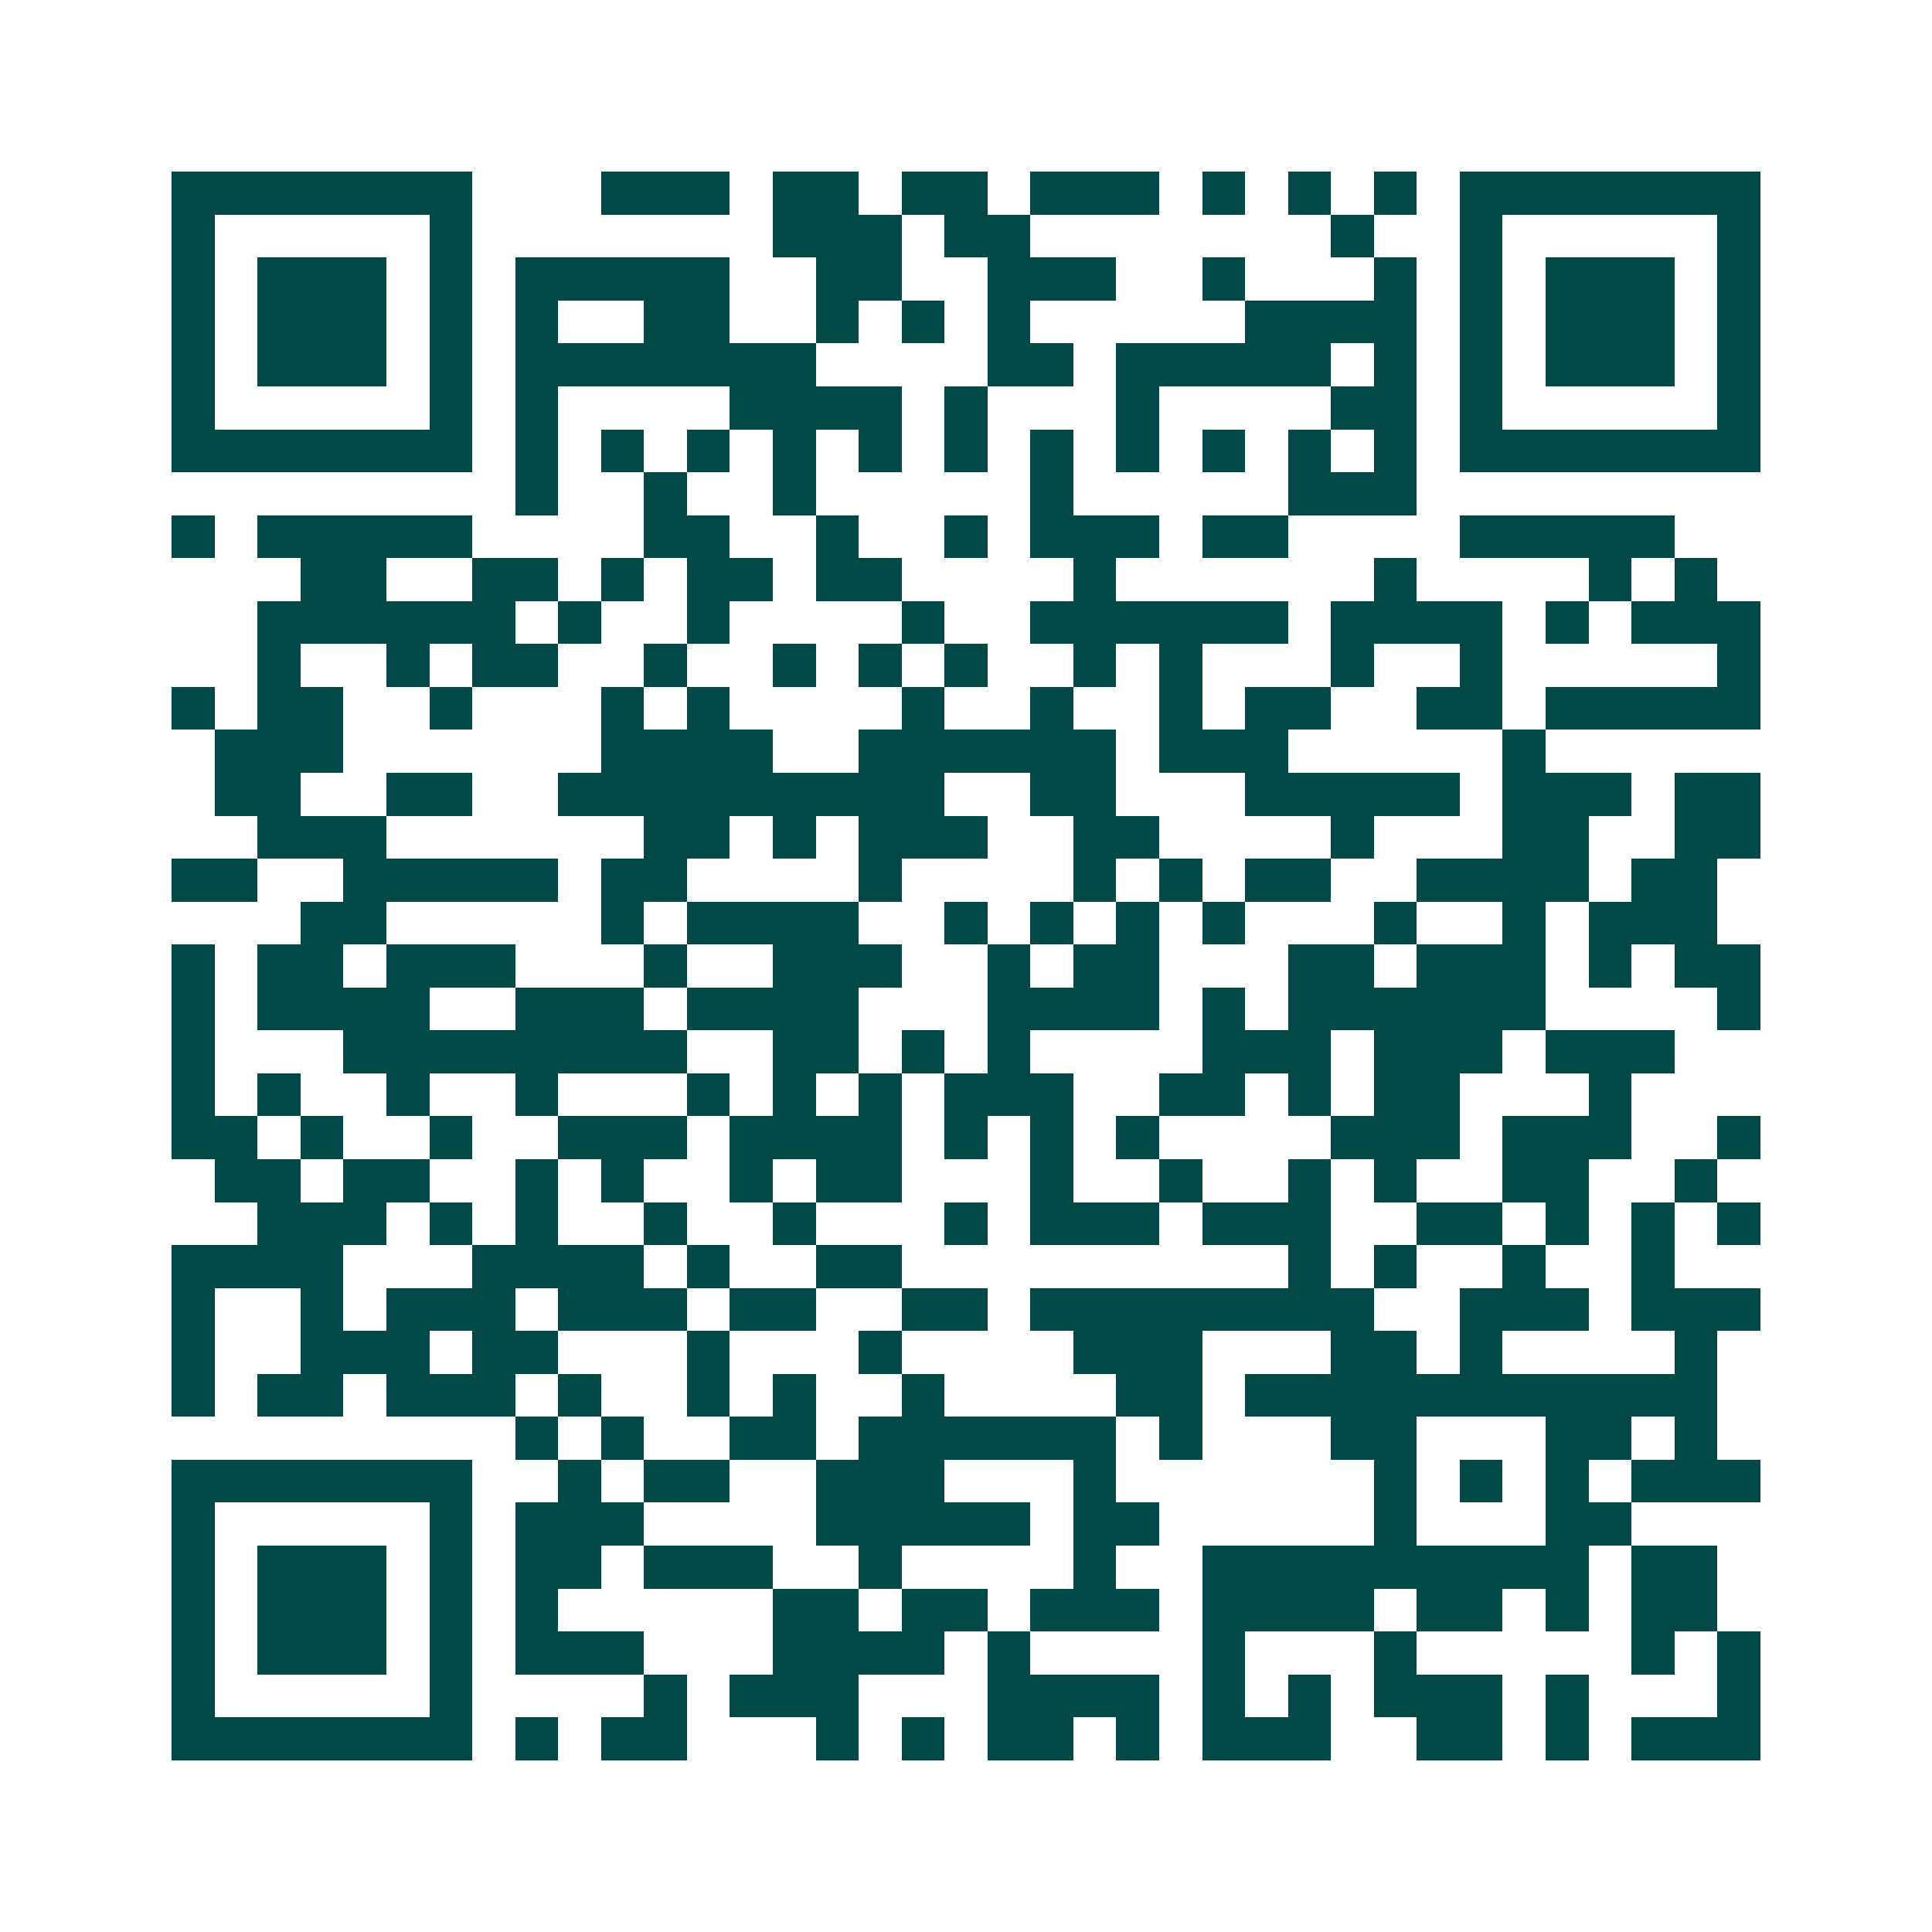 <svg xmlns="http://www.w3.org/2000/svg" width="200" height="200" viewBox="0 0 45 45" shape-rendering="crispEdges"><path fill="#ffffff" d="M0 0h45v45H0z"/><path stroke="#014847" d="M4 4.5h7m3 0h3m1 0h2m1 0h2m1 0h3m1 0h1m1 0h1m1 0h1m1 0h7M4 5.5h1m5 0h1m7 0h3m1 0h2m7 0h1m2 0h1m5 0h1M4 6.5h1m1 0h3m1 0h1m1 0h5m2 0h2m2 0h3m2 0h1m3 0h1m1 0h1m1 0h3m1 0h1M4 7.5h1m1 0h3m1 0h1m1 0h1m2 0h2m2 0h1m1 0h1m1 0h1m5 0h4m1 0h1m1 0h3m1 0h1M4 8.5h1m1 0h3m1 0h1m1 0h7m4 0h2m1 0h5m1 0h1m1 0h1m1 0h3m1 0h1M4 9.5h1m5 0h1m1 0h1m4 0h4m1 0h1m3 0h1m4 0h2m1 0h1m5 0h1M4 10.5h7m1 0h1m1 0h1m1 0h1m1 0h1m1 0h1m1 0h1m1 0h1m1 0h1m1 0h1m1 0h1m1 0h1m1 0h7M12 11.5h1m2 0h1m2 0h1m5 0h1m5 0h3M4 12.5h1m1 0h5m4 0h2m2 0h1m2 0h1m1 0h3m1 0h2m4 0h5M7 13.5h2m2 0h2m1 0h1m1 0h2m1 0h2m4 0h1m6 0h1m4 0h1m1 0h1M6 14.5h6m1 0h1m2 0h1m4 0h1m2 0h6m1 0h4m1 0h1m1 0h3M6 15.5h1m2 0h1m1 0h2m2 0h1m2 0h1m1 0h1m1 0h1m2 0h1m1 0h1m3 0h1m2 0h1m5 0h1M4 16.5h1m1 0h2m2 0h1m3 0h1m1 0h1m4 0h1m2 0h1m2 0h1m1 0h2m2 0h2m1 0h5M5 17.5h3m6 0h4m2 0h6m1 0h3m5 0h1M5 18.5h2m2 0h2m2 0h9m2 0h2m3 0h5m1 0h3m1 0h2M6 19.5h3m6 0h2m1 0h1m1 0h3m2 0h2m4 0h1m3 0h2m2 0h2M4 20.5h2m2 0h5m1 0h2m4 0h1m4 0h1m1 0h1m1 0h2m2 0h4m1 0h2M7 21.5h2m5 0h1m1 0h4m2 0h1m1 0h1m1 0h1m1 0h1m3 0h1m2 0h1m1 0h3M4 22.5h1m1 0h2m1 0h3m3 0h1m2 0h3m2 0h1m1 0h2m3 0h2m1 0h3m1 0h1m1 0h2M4 23.5h1m1 0h4m2 0h3m1 0h4m3 0h4m1 0h1m1 0h6m4 0h1M4 24.5h1m3 0h8m2 0h2m1 0h1m1 0h1m4 0h3m1 0h3m1 0h3M4 25.5h1m1 0h1m2 0h1m2 0h1m3 0h1m1 0h1m1 0h1m1 0h3m2 0h2m1 0h1m1 0h2m3 0h1M4 26.5h2m1 0h1m2 0h1m2 0h3m1 0h4m1 0h1m1 0h1m1 0h1m4 0h3m1 0h3m2 0h1M5 27.5h2m1 0h2m2 0h1m1 0h1m2 0h1m1 0h2m3 0h1m2 0h1m2 0h1m1 0h1m2 0h2m2 0h1M6 28.5h3m1 0h1m1 0h1m2 0h1m2 0h1m3 0h1m1 0h3m1 0h3m2 0h2m1 0h1m1 0h1m1 0h1M4 29.5h4m3 0h4m1 0h1m2 0h2m9 0h1m1 0h1m2 0h1m2 0h1M4 30.5h1m2 0h1m1 0h3m1 0h3m1 0h2m2 0h2m1 0h8m2 0h3m1 0h3M4 31.5h1m2 0h3m1 0h2m3 0h1m3 0h1m4 0h3m3 0h2m1 0h1m4 0h1M4 32.5h1m1 0h2m1 0h3m1 0h1m2 0h1m1 0h1m2 0h1m4 0h2m1 0h11M12 33.5h1m1 0h1m2 0h2m1 0h6m1 0h1m3 0h2m3 0h2m1 0h1M4 34.5h7m2 0h1m1 0h2m2 0h3m3 0h1m6 0h1m1 0h1m1 0h1m1 0h3M4 35.5h1m5 0h1m1 0h3m4 0h5m1 0h2m5 0h1m3 0h2M4 36.5h1m1 0h3m1 0h1m1 0h2m1 0h3m2 0h1m4 0h1m2 0h9m1 0h2M4 37.5h1m1 0h3m1 0h1m1 0h1m5 0h2m1 0h2m1 0h3m1 0h4m1 0h2m1 0h1m1 0h2M4 38.5h1m1 0h3m1 0h1m1 0h3m3 0h4m1 0h1m4 0h1m3 0h1m5 0h1m1 0h1M4 39.5h1m5 0h1m4 0h1m1 0h3m3 0h4m1 0h1m1 0h1m1 0h3m1 0h1m3 0h1M4 40.5h7m1 0h1m1 0h2m3 0h1m1 0h1m1 0h2m1 0h1m1 0h3m2 0h2m1 0h1m1 0h3"/></svg>
